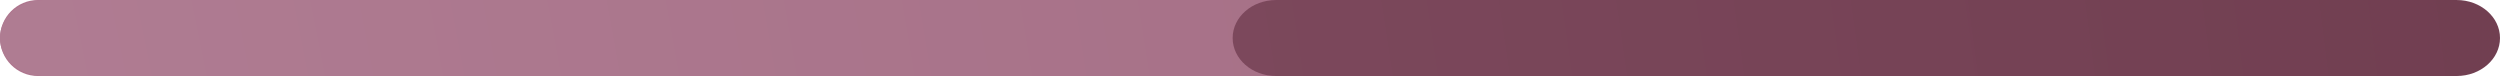 <?xml version="1.0" encoding="UTF-8"?> <!-- Creator: CorelDRAW 2018 (64-Bit) --> <svg xmlns="http://www.w3.org/2000/svg" xmlns:xlink="http://www.w3.org/1999/xlink" xml:space="preserve" width="43.573mm" height="1.325mm" style="shape-rendering:geometricPrecision; text-rendering:geometricPrecision; image-rendering:optimizeQuality; fill-rule:evenodd; clip-rule:evenodd" viewBox="0 0 21585.4 656.2"> <defs> <style type="text/css"> <![CDATA[ .fil0 {fill:#AE748D;fill-rule:nonzero} .fil1 {fill:url(#id0)} .fil2 {fill:url(#id1)} ]]> </style> <radialGradient id="id0" gradientUnits="userSpaceOnUse" gradientTransform="matrix(5.556 -0 -0 -6.346 131766 61701)" cx="-28924.4" cy="8399.4" r="12582.8" fx="-28924.4" fy="8399.4"> <stop offset="0" style="stop-opacity:1; stop-color:#C69AAF"></stop> <stop offset="1" style="stop-opacity:1; stop-color:#91546C"></stop> </radialGradient> <radialGradient id="id1" gradientUnits="userSpaceOnUse" gradientTransform="matrix(10.959 -0 -0 -12.518 287413 113543)" cx="-28859.8" cy="8399.4" r="6378.8" fx="-28859.8" fy="8399.4"> <stop offset="0" style="stop-opacity:1; stop-color:#A46B84"></stop> <stop offset="1" style="stop-opacity:1; stop-color:#5E2E3E"></stop> </radialGradient> </defs> <g id="Слой_x0020_1">  <g id="_3064275100144"> <path class="fil0" d="M328.1 656.2l18242.4 0c181.3,0 328.1,-146.9 328.1,-328.1 0,-181.3 -146.8,-328.1 -328.1,-328.1l-18242.4 0c-181.3,0 -328.1,146.8 -328.1,328.1 0,181.2 146.9,328.1 328.1,328.1z"></path> <g> <path class="fil1" d="M11017.5 656.2l-10642.8 0c-207,0 -374.8,-146.9 -374.8,-328.1 0,-181.3 167.7,-328.1 374.8,-328.1l20835.9 0c207,0 374.8,146.8 374.8,328.1l0 0c0,-181.3 -167.7,-328.1 -374.8,-328.1l-10193.1 0c-207,0 -374.7,146.8 -374.7,328.1 0,181.2 167.7,328.1 374.7,328.1z"></path> <path class="fil2" d="M21210.6 656.2l-10193.1 0c-207,0 -374.7,-146.9 -374.7,-328.1 0,-181.3 167.7,-328.1 374.7,-328.1l10193.1 0c207,0 374.8,146.8 374.8,328.1 0,181.2 -167.7,328.1 -374.8,328.1z"></path> </g> </g> </g> </svg> 